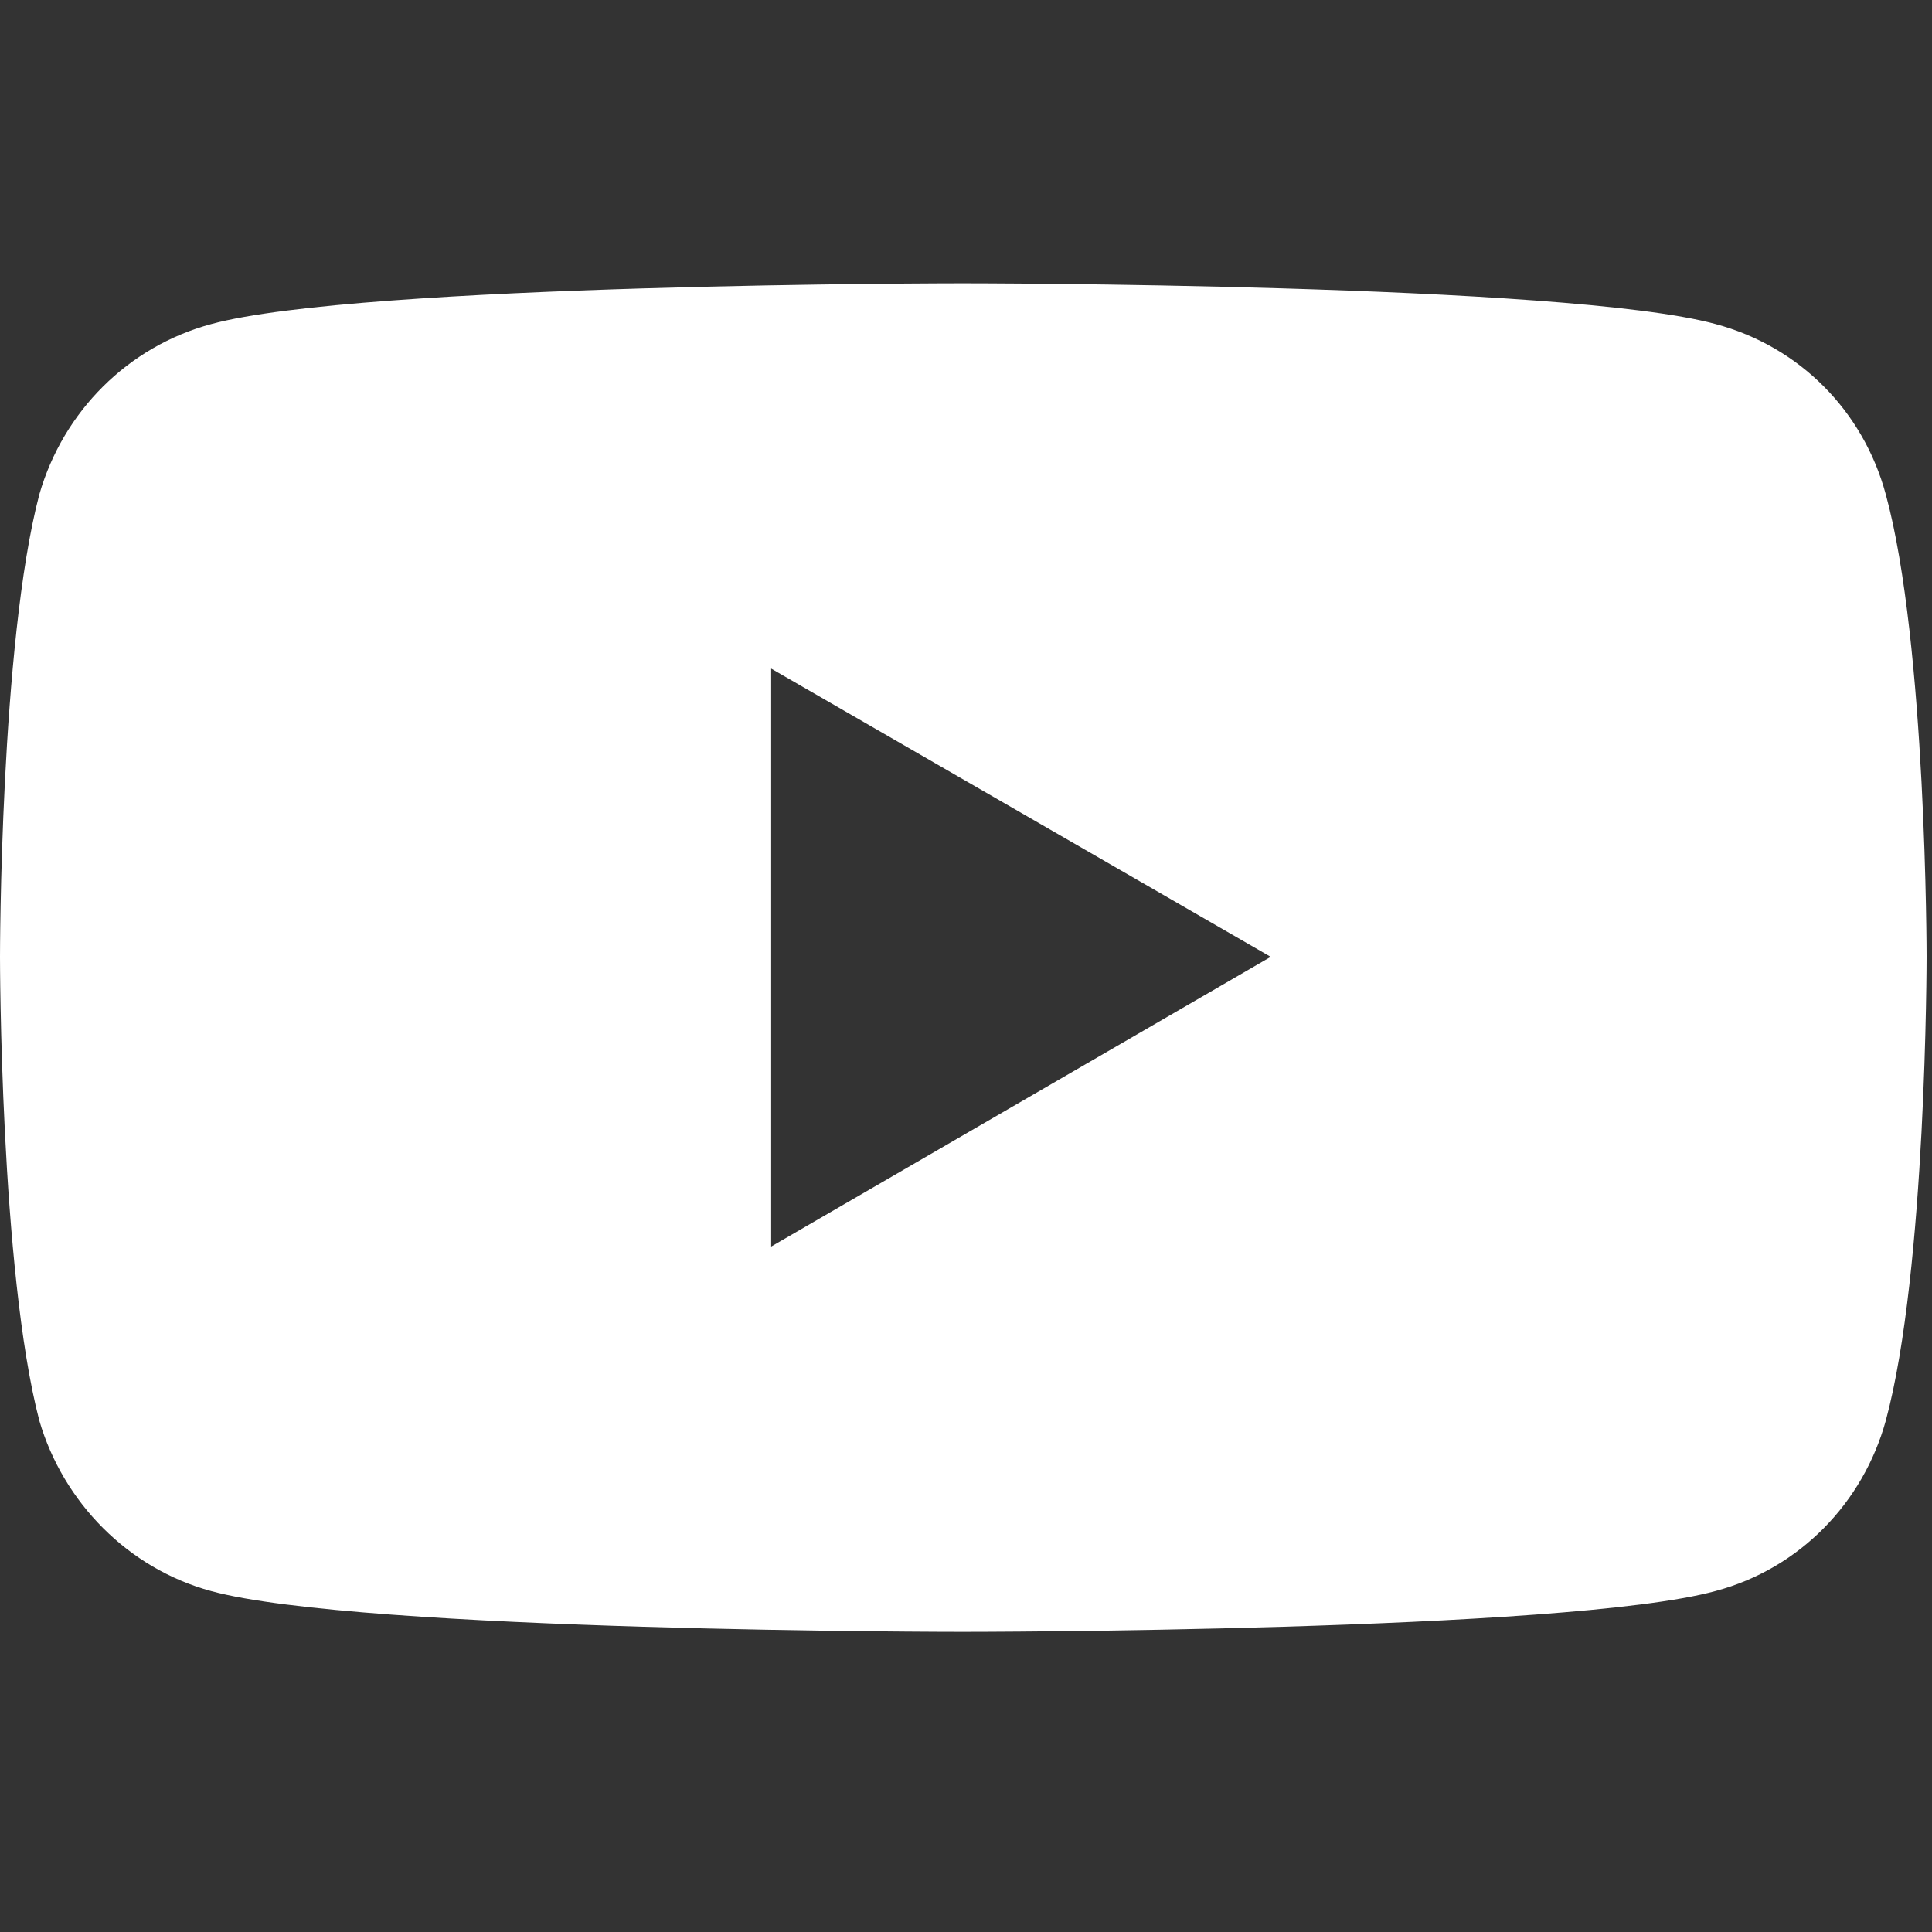<svg width="125" height="125" viewBox="0 0 125 125" fill="none" xmlns="http://www.w3.org/2000/svg">
<rect x="0" y="0" width="125" height="125" fill="#333333" stroke="none"/>
<g clip-path="url(#clip0_338_14653)">
<path d="M122.007 31.976C120.553 26.606 116.45 22.424 110.987 20.964C101.34 18.33 62.274 18.33 62.274 18.33C62.274 18.33 23.304 18.33 13.656 20.971C8.282 22.424 4.097 26.612 2.548 31.976C0 41.622 0 61.908 0 61.908C0 61.908 0 82.193 2.548 91.928C4.097 97.203 8.282 101.48 13.656 102.94C23.31 105.58 62.274 105.58 62.274 105.58C62.274 105.58 101.333 105.58 110.987 102.94C116.45 101.487 120.547 97.21 122.007 91.928C124.65 82.193 124.65 61.908 124.65 61.908C124.65 61.908 124.65 41.622 122.007 31.976ZM49.895 80.652V43.259L82.215 61.908L49.895 80.652Z" fill="white"/>
</g>
<defs>
<clipPath id="clip0_338_14653">
<rect width="124.643" height="124.643" fill="white"/>
</clipPath>
</defs>
</svg>
